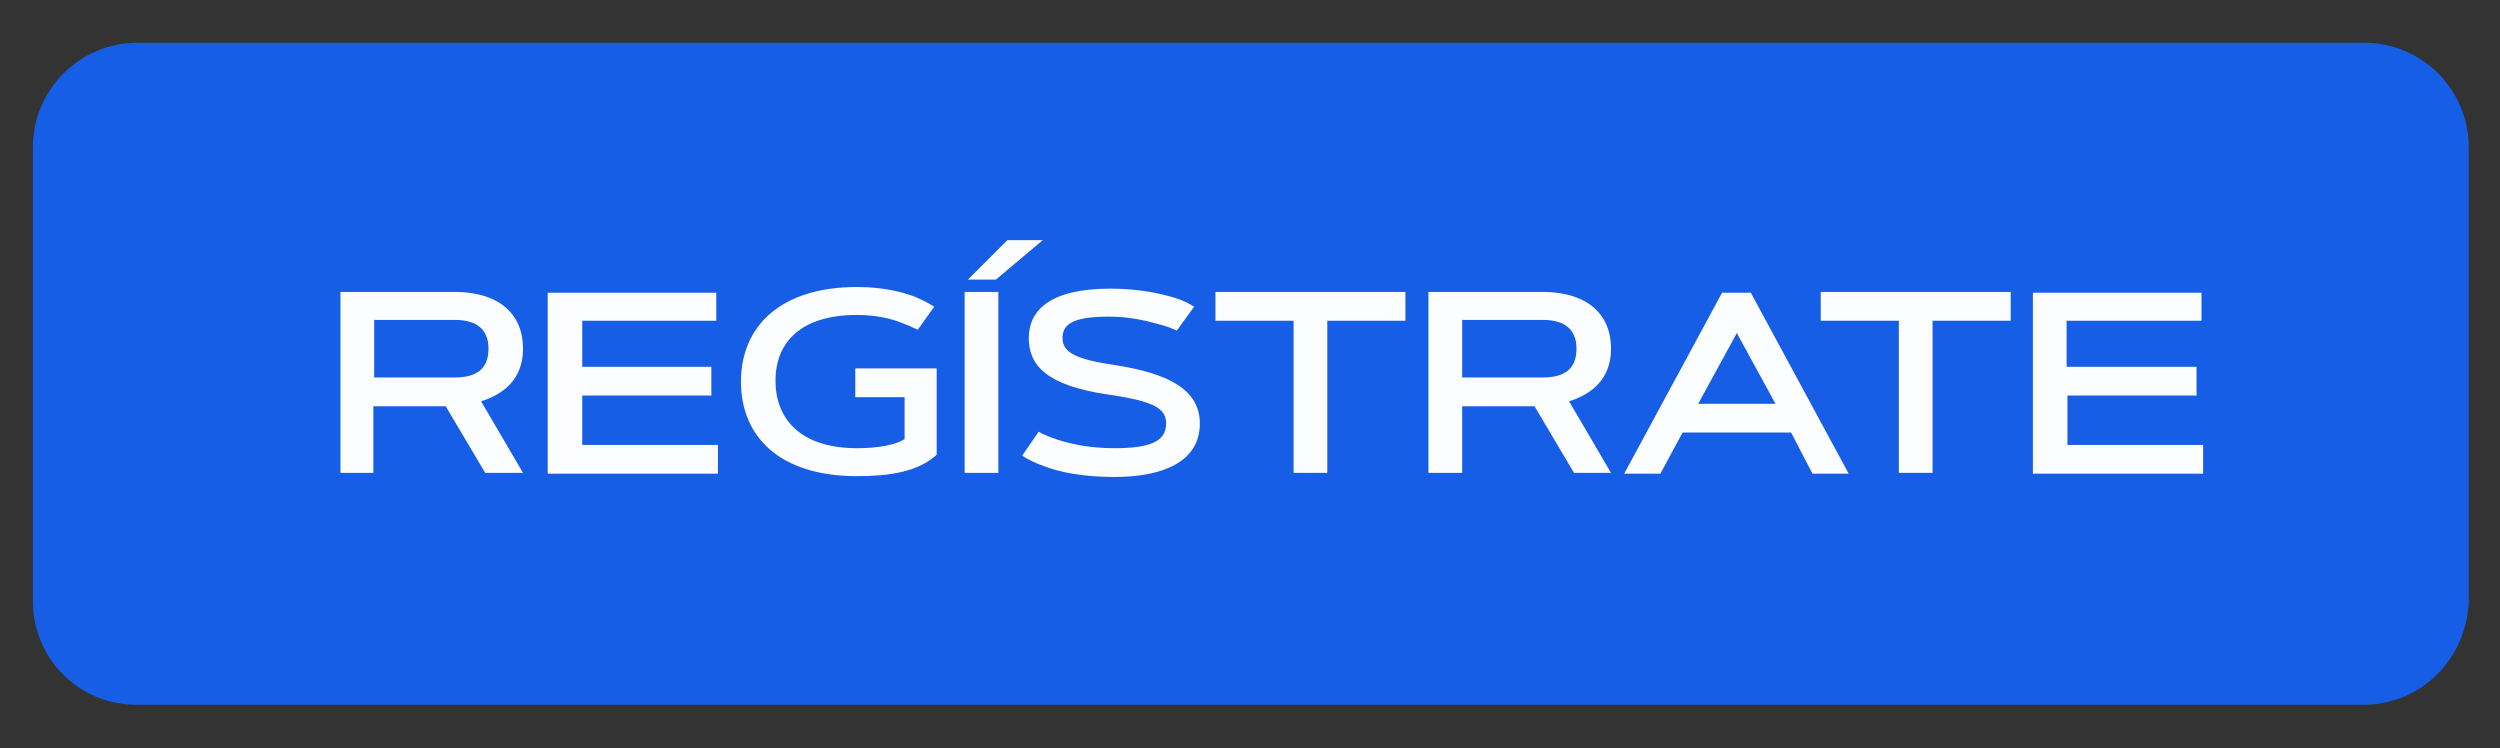 <?xml version="1.0" encoding="UTF-8"?>
<!-- Generator: Adobe Illustrator 26.1.0, SVG Export Plug-In . SVG Version: 6.00 Build 0)  -->
<svg xmlns="http://www.w3.org/2000/svg" xmlns:xlink="http://www.w3.org/1999/xlink" version="1.1" id="Layer_1" x="0px" y="0px" viewBox="0 0 304 91" style="enable-background:new 0 0 304 91;" xml:space="preserve">
<rect x="0" y="0" width="304" height="91" fill="#333333" stroke="none"/>
<style type="text/css">
	.st0{fill:#175EE6;}
	.st1{fill:#FCFDFF;}
</style>
<g>
	<path class="st0" d="M287.4,85.7H16.6C9.6,85.7,4,80.1,4,73.1V17.9c0-7,5.7-12.7,12.7-12.7h270.8c7,0,12.7,5.7,12.7,12.7v55.1   C300,80.1,294.4,85.7,287.4,85.7z"></path>
	<g>
		<path class="st1" d="M41.4,57.5v-22h13.9c5.4,0,8.3,2.7,8.3,6.9c0,3.9-2.6,5.6-5.1,6.4l5.1,8.7H59l-4.8-8.1h-8.8v8.1H41.4z     M45.5,39v6.9h9.8c2.6,0,4.1-1,4.1-3.5c0-2.4-1.5-3.5-4.1-3.5H45.5z"></path>
		<path class="st1" d="M86.5,44.6v3.5H70.8v6h16.5v3.5H66.6v-22h20.5V39H70.8v5.6H86.5z"></path>
		<path class="st1" d="M104.2,54.5c2.6,0,4.7-0.4,5.8-1.1v-5.1h-6v-3.5h9.9v10.5c-2.3,2.1-5.8,2.6-9.7,2.6    c-9.4,0-14.1-4.8-14.1-11.5s4.8-11.5,14.1-11.5c3.2,0,5.5,0.6,7.1,1.2c0.9,0.4,1.7,0.8,2.3,1.2l-2,2.8c-0.6-0.3-1.3-0.6-2.1-0.9    c-1.3-0.5-3.1-0.9-5.3-0.9c-6.9,0-9.9,3.4-9.9,8S97.3,54.5,104.2,54.5z"></path>
		<path class="st1" d="M117.3,35.5h4.1v22h-4.1V35.5z M122.5,29.2h4.3l-5.7,4.8h-3.4L122.5,29.2z"></path>
		<path class="st1" d="M143.1,40.2c-0.7-0.3-1.4-0.6-2.3-0.8c-1.4-0.4-3.5-0.9-5.9-0.9c-4.2,0-5.7,0.8-5.7,2.6    c0,1.8,1.7,2.6,6.4,3.3c6.5,1,10.3,3,10.3,7.1c0,4.6-4.4,6.5-10.4,6.5c-3.9,0-6.7-0.6-8.5-1.3c-1.1-0.4-2-0.8-2.7-1.3l2-2.9    c0.7,0.4,1.5,0.7,2.4,1c1.6,0.5,3.8,1,6.8,1c4.1,0,6.3-0.7,6.3-3c0-1.8-1.4-2.7-6.9-3.5c-7.7-1.1-9.8-3.6-9.8-6.9    c0-3.3,2.5-6,9.9-6c3.6,0,6.1,0.6,7.8,1.1c1,0.3,1.8,0.7,2.4,1.1L143.1,40.2z"></path>
		<path class="st1" d="M170.9,35.5V39h-9.5v18.5h-4.1V39h-9.5v-3.5H170.9z"></path>
		<path class="st1" d="M173.7,57.5v-22h13.9c5.4,0,8.3,2.7,8.3,6.9c0,3.9-2.6,5.6-5.1,6.4l5.1,8.7h-4.5l-4.8-8.1h-8.8v8.1H173.7z     M177.8,39v6.9h9.8c2.6,0,4.1-1,4.1-3.5c0-2.4-1.5-3.5-4.1-3.5H177.8z"></path>
		<path class="st1" d="M217.8,52.6h-13.2l-2.7,5h-4.4l11.9-22h3.5l11.9,22h-4.4L217.8,52.6z M206.5,49.1h9.4l-4.7-8.6L206.5,49.1z"></path>
		<path class="st1" d="M244.5,35.5V39H235v18.5h-4.1V39h-9.5v-3.5H244.5z"></path>
		<path class="st1" d="M267.1,44.6v3.5h-15.7v6h16.5v3.5h-20.7v-22h20.5V39h-16.4v5.6H267.1z"></path>
	</g>
</g>
</svg>
